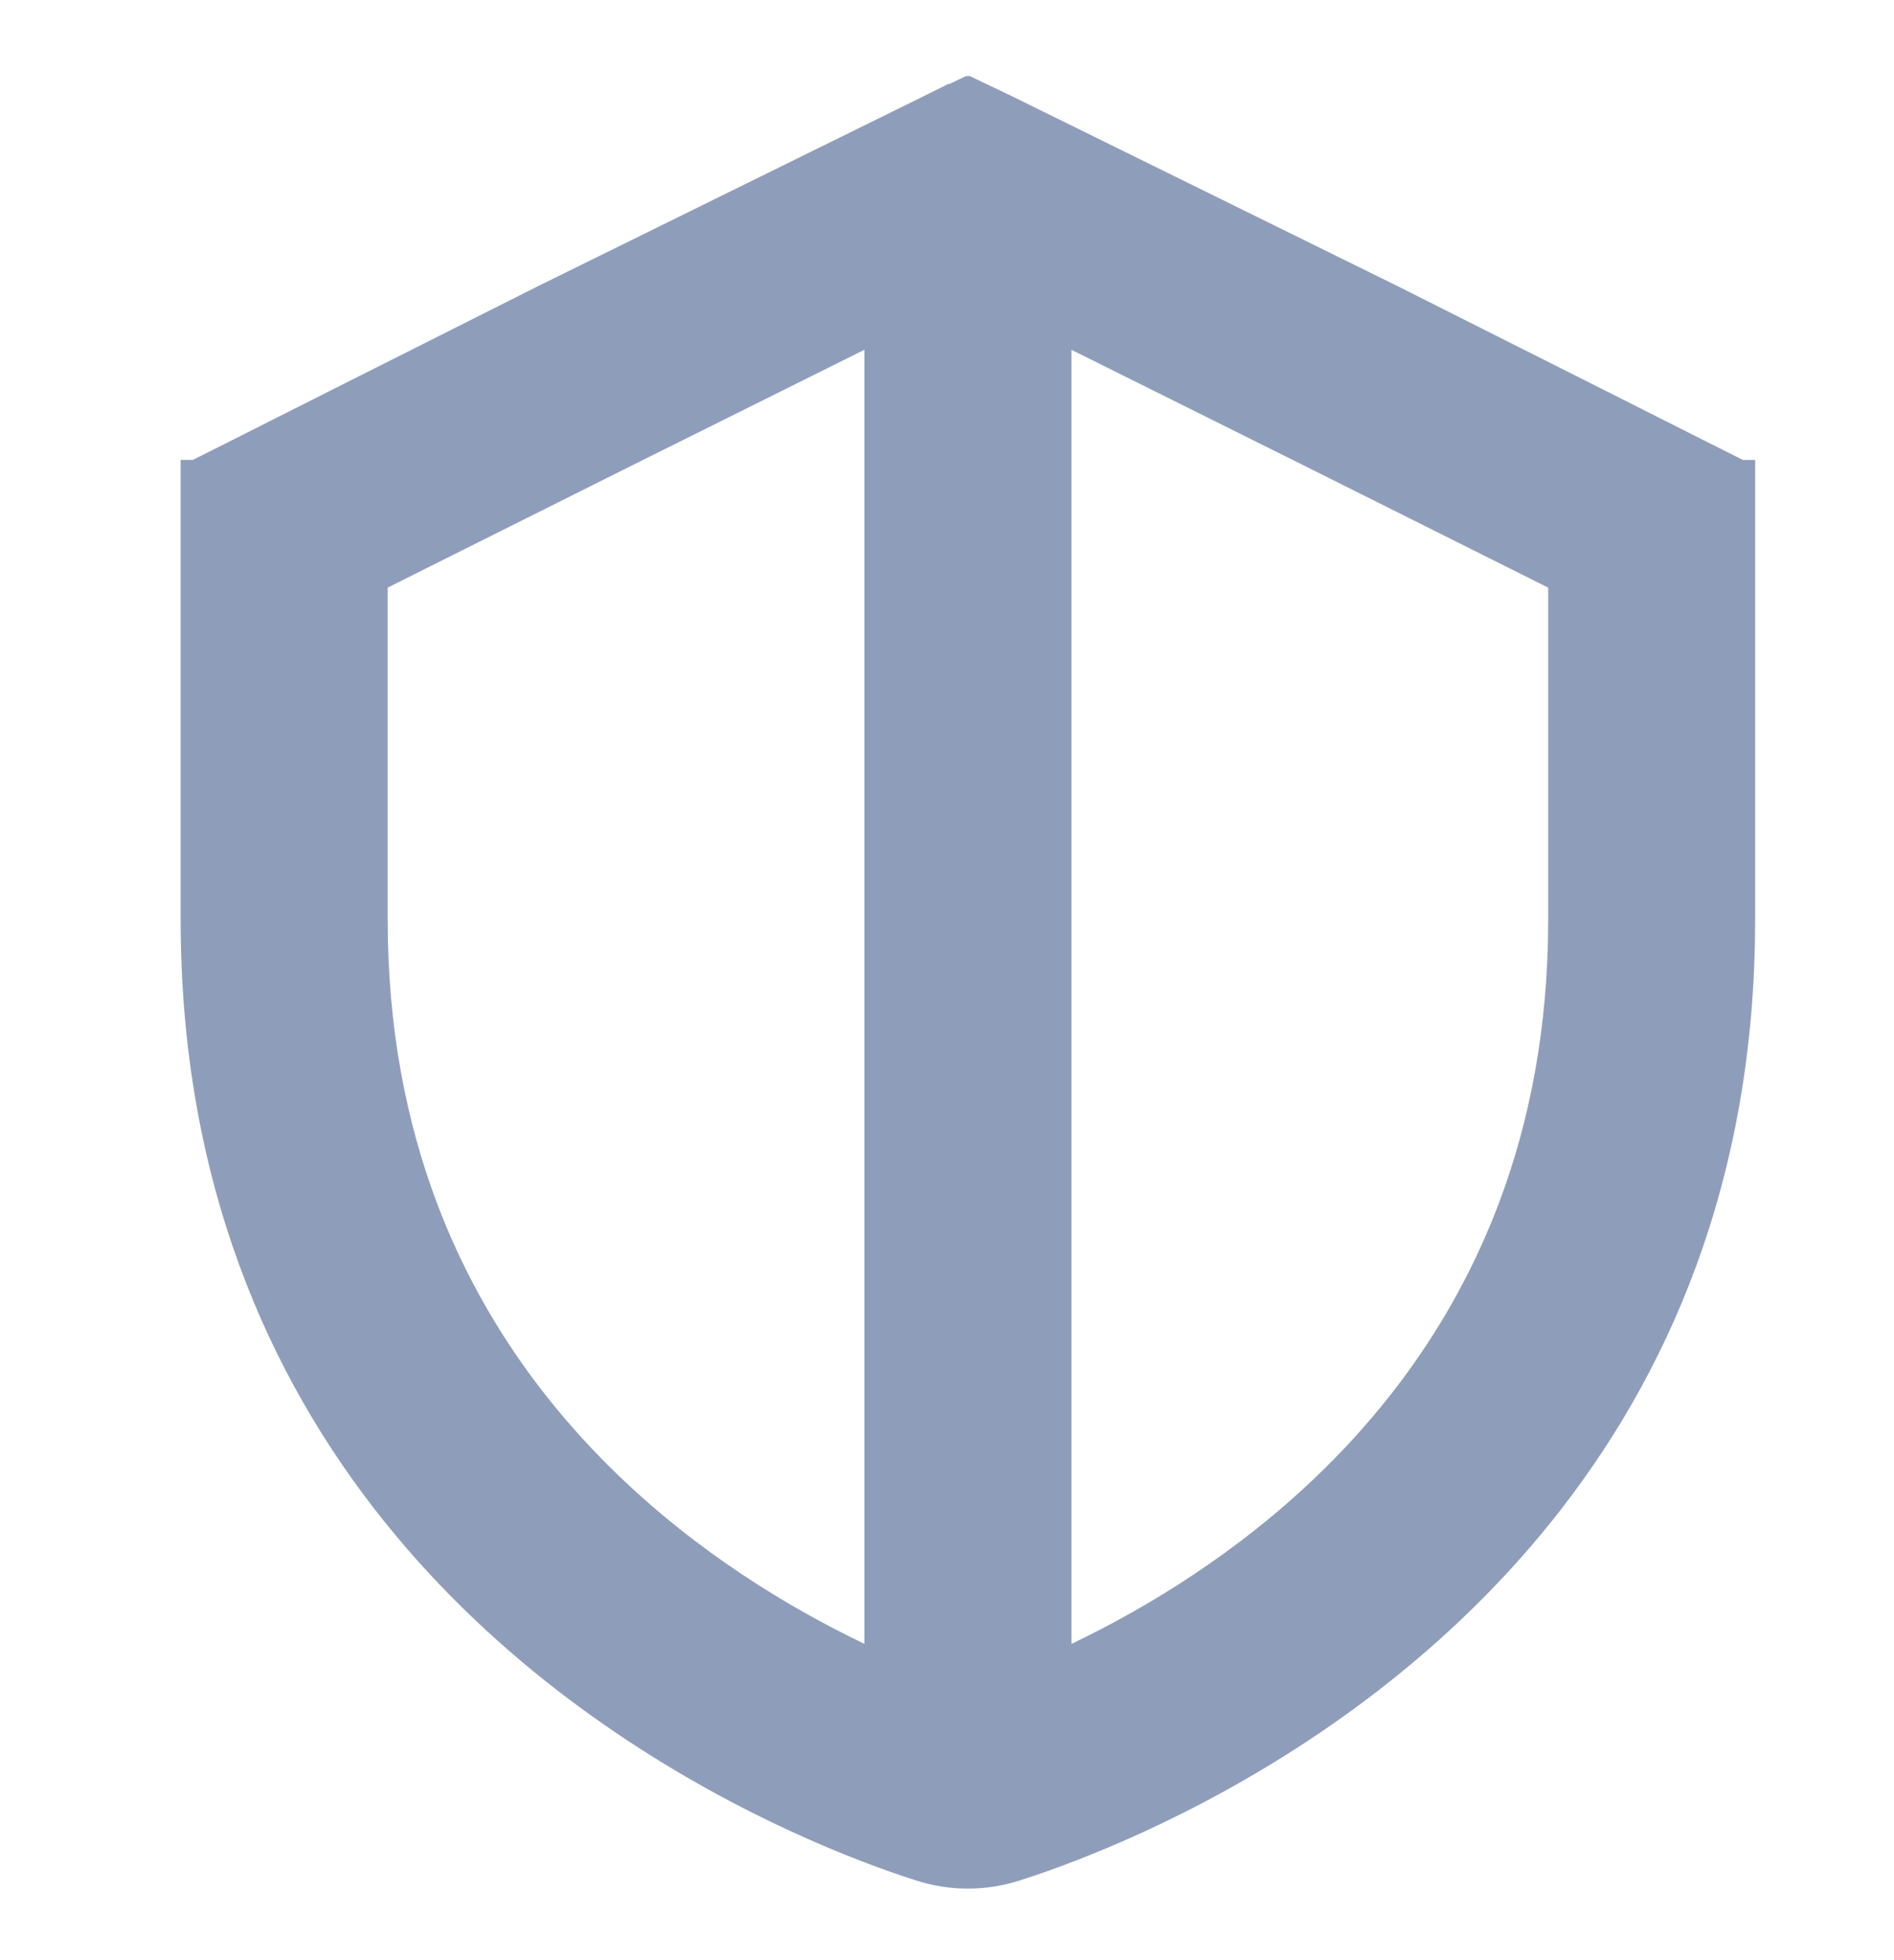 <svg xmlns="http://www.w3.org/2000/svg" width="29" height="30" fill="none" xmlns:v="https://vecta.io/nano"><g clip-path="url(#A)"><path fill-rule="evenodd" d="M14.259 1.694l-.008.004-5.899 2.904L5.135 6.22l-1.024.516-.499.252-.595.298v.003h-.001v6.785c0 1.981.334 3.711.888 5.217 2.183 5.94 7.781 8.401 9.774 9.108.169.06.312.107.424.143.233.076.475.113.718.113s.485-.038.718-.113c.113-.036.255-.083.424-.143 1.993-.707 7.591-3.168 9.774-9.108.554-1.506.888-3.236.888-5.217V7.29h-.001v-.003l-.595-.298-.499-.252-1.024-.516-3.217-1.618-5.899-2.904-.008-.004-.545-.26-.016.007-.016-.007-.545.26zm1.896 3.256l3.888 1.934 3.22 1.609.692.346v5.239c0 1.685-.29 3.15-.77 4.422-1.518 4.024-4.93 6.11-7.029 7.051V4.95zm-2.67 0v20.6c-2.099-.941-5.512-3.028-7.03-7.053-.479-1.271-.769-2.736-.769-4.419V8.839l.691-.346 3.22-1.609 3.888-1.934z" fill="#8e9eba" stroke="#8e9eba" stroke-width=".5" stroke-miterlimit="16"/></g><defs><clipPath id="A"><path fill="#fff" transform="translate(0 .545)" d="M0 0h29v29H0z"/></clipPath></defs></svg>